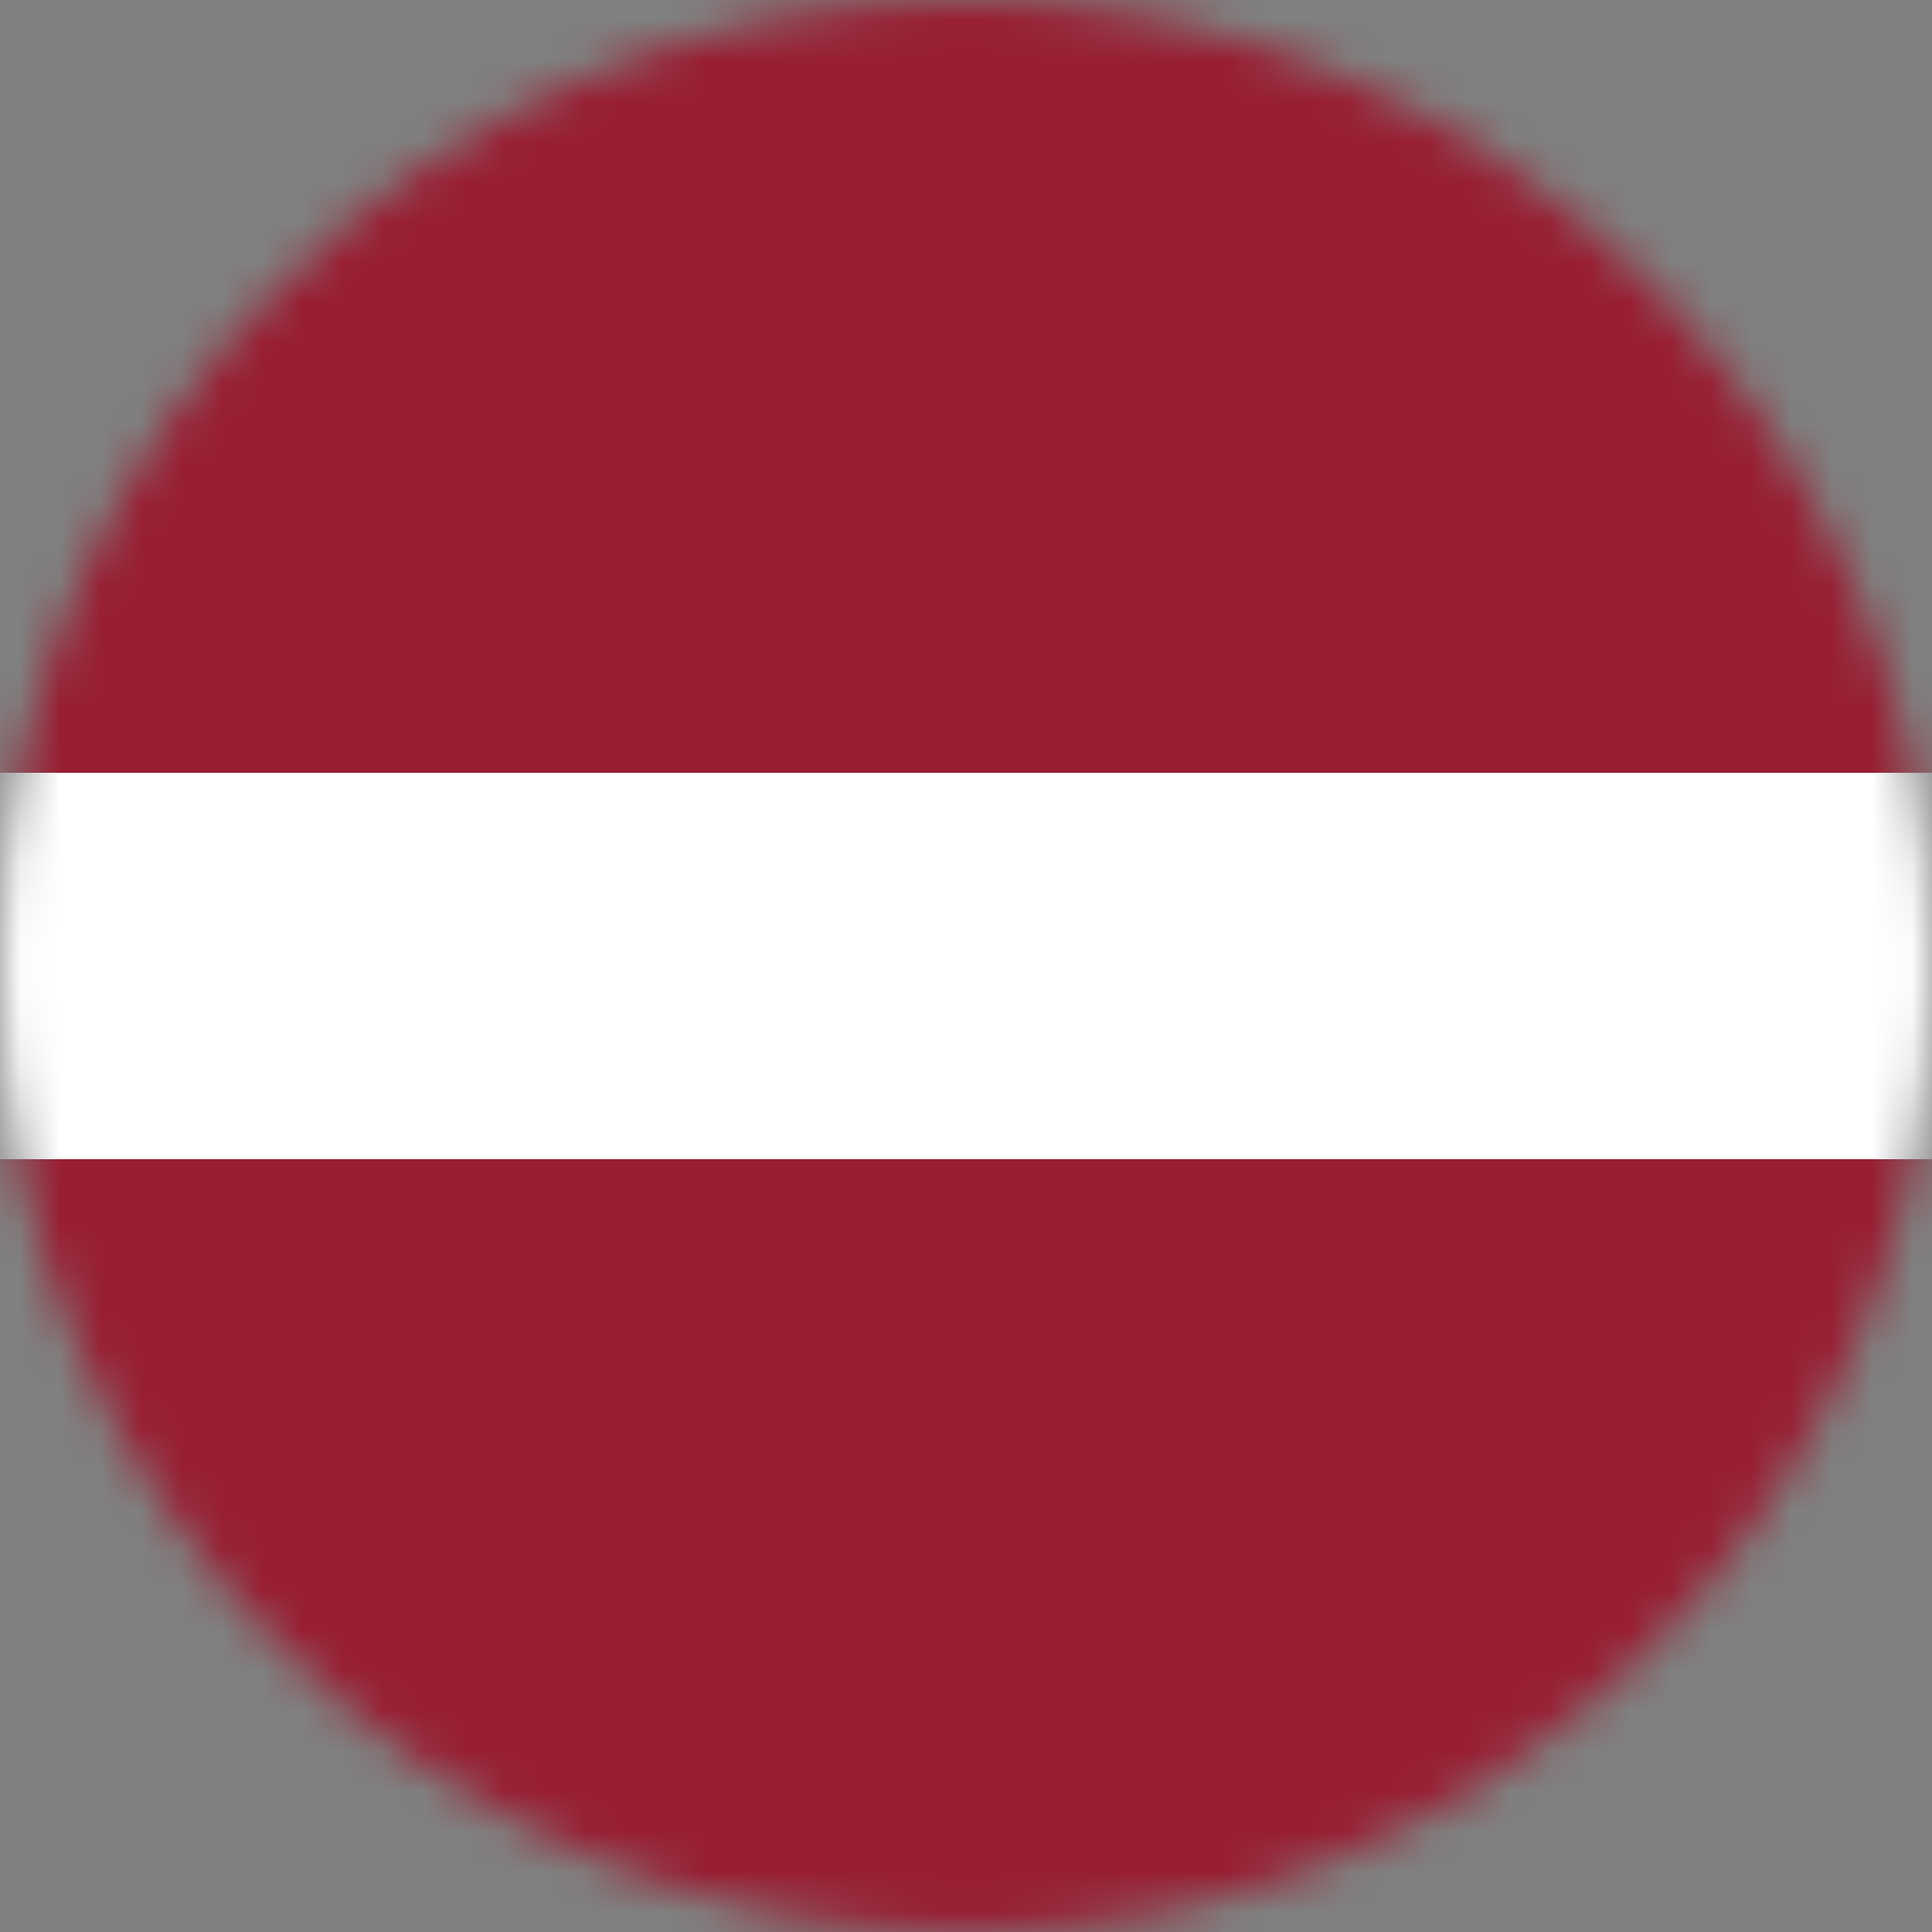 <svg width="48" height="48" viewBox="0 0 48 48" fill="none" xmlns="http://www.w3.org/2000/svg">
<rect x="0" y="0" width="48" height="48" fill="#808080" stroke="none"/>
<mask id="mask0_61_1719" style="mask-type:alpha" maskUnits="userSpaceOnUse" x="0" y="0" width="48" height="49">
<circle cx="24" cy="24" r="24" fill="#D9D9D9"/>
</mask>
<g mask="url(#mask0_61_1719)">
<path fill-rule="evenodd" clip-rule="evenodd" d="M0 3.05176e-05H48V48H0V3.05176e-05Z" fill="white"/>
<path fill-rule="evenodd" clip-rule="evenodd" d="M0 3.05176e-05H48V19.2H0V3.05176e-05ZM0 28.8H48V48H0V28.8Z" fill="#981E32"/>
</g>
</svg>

